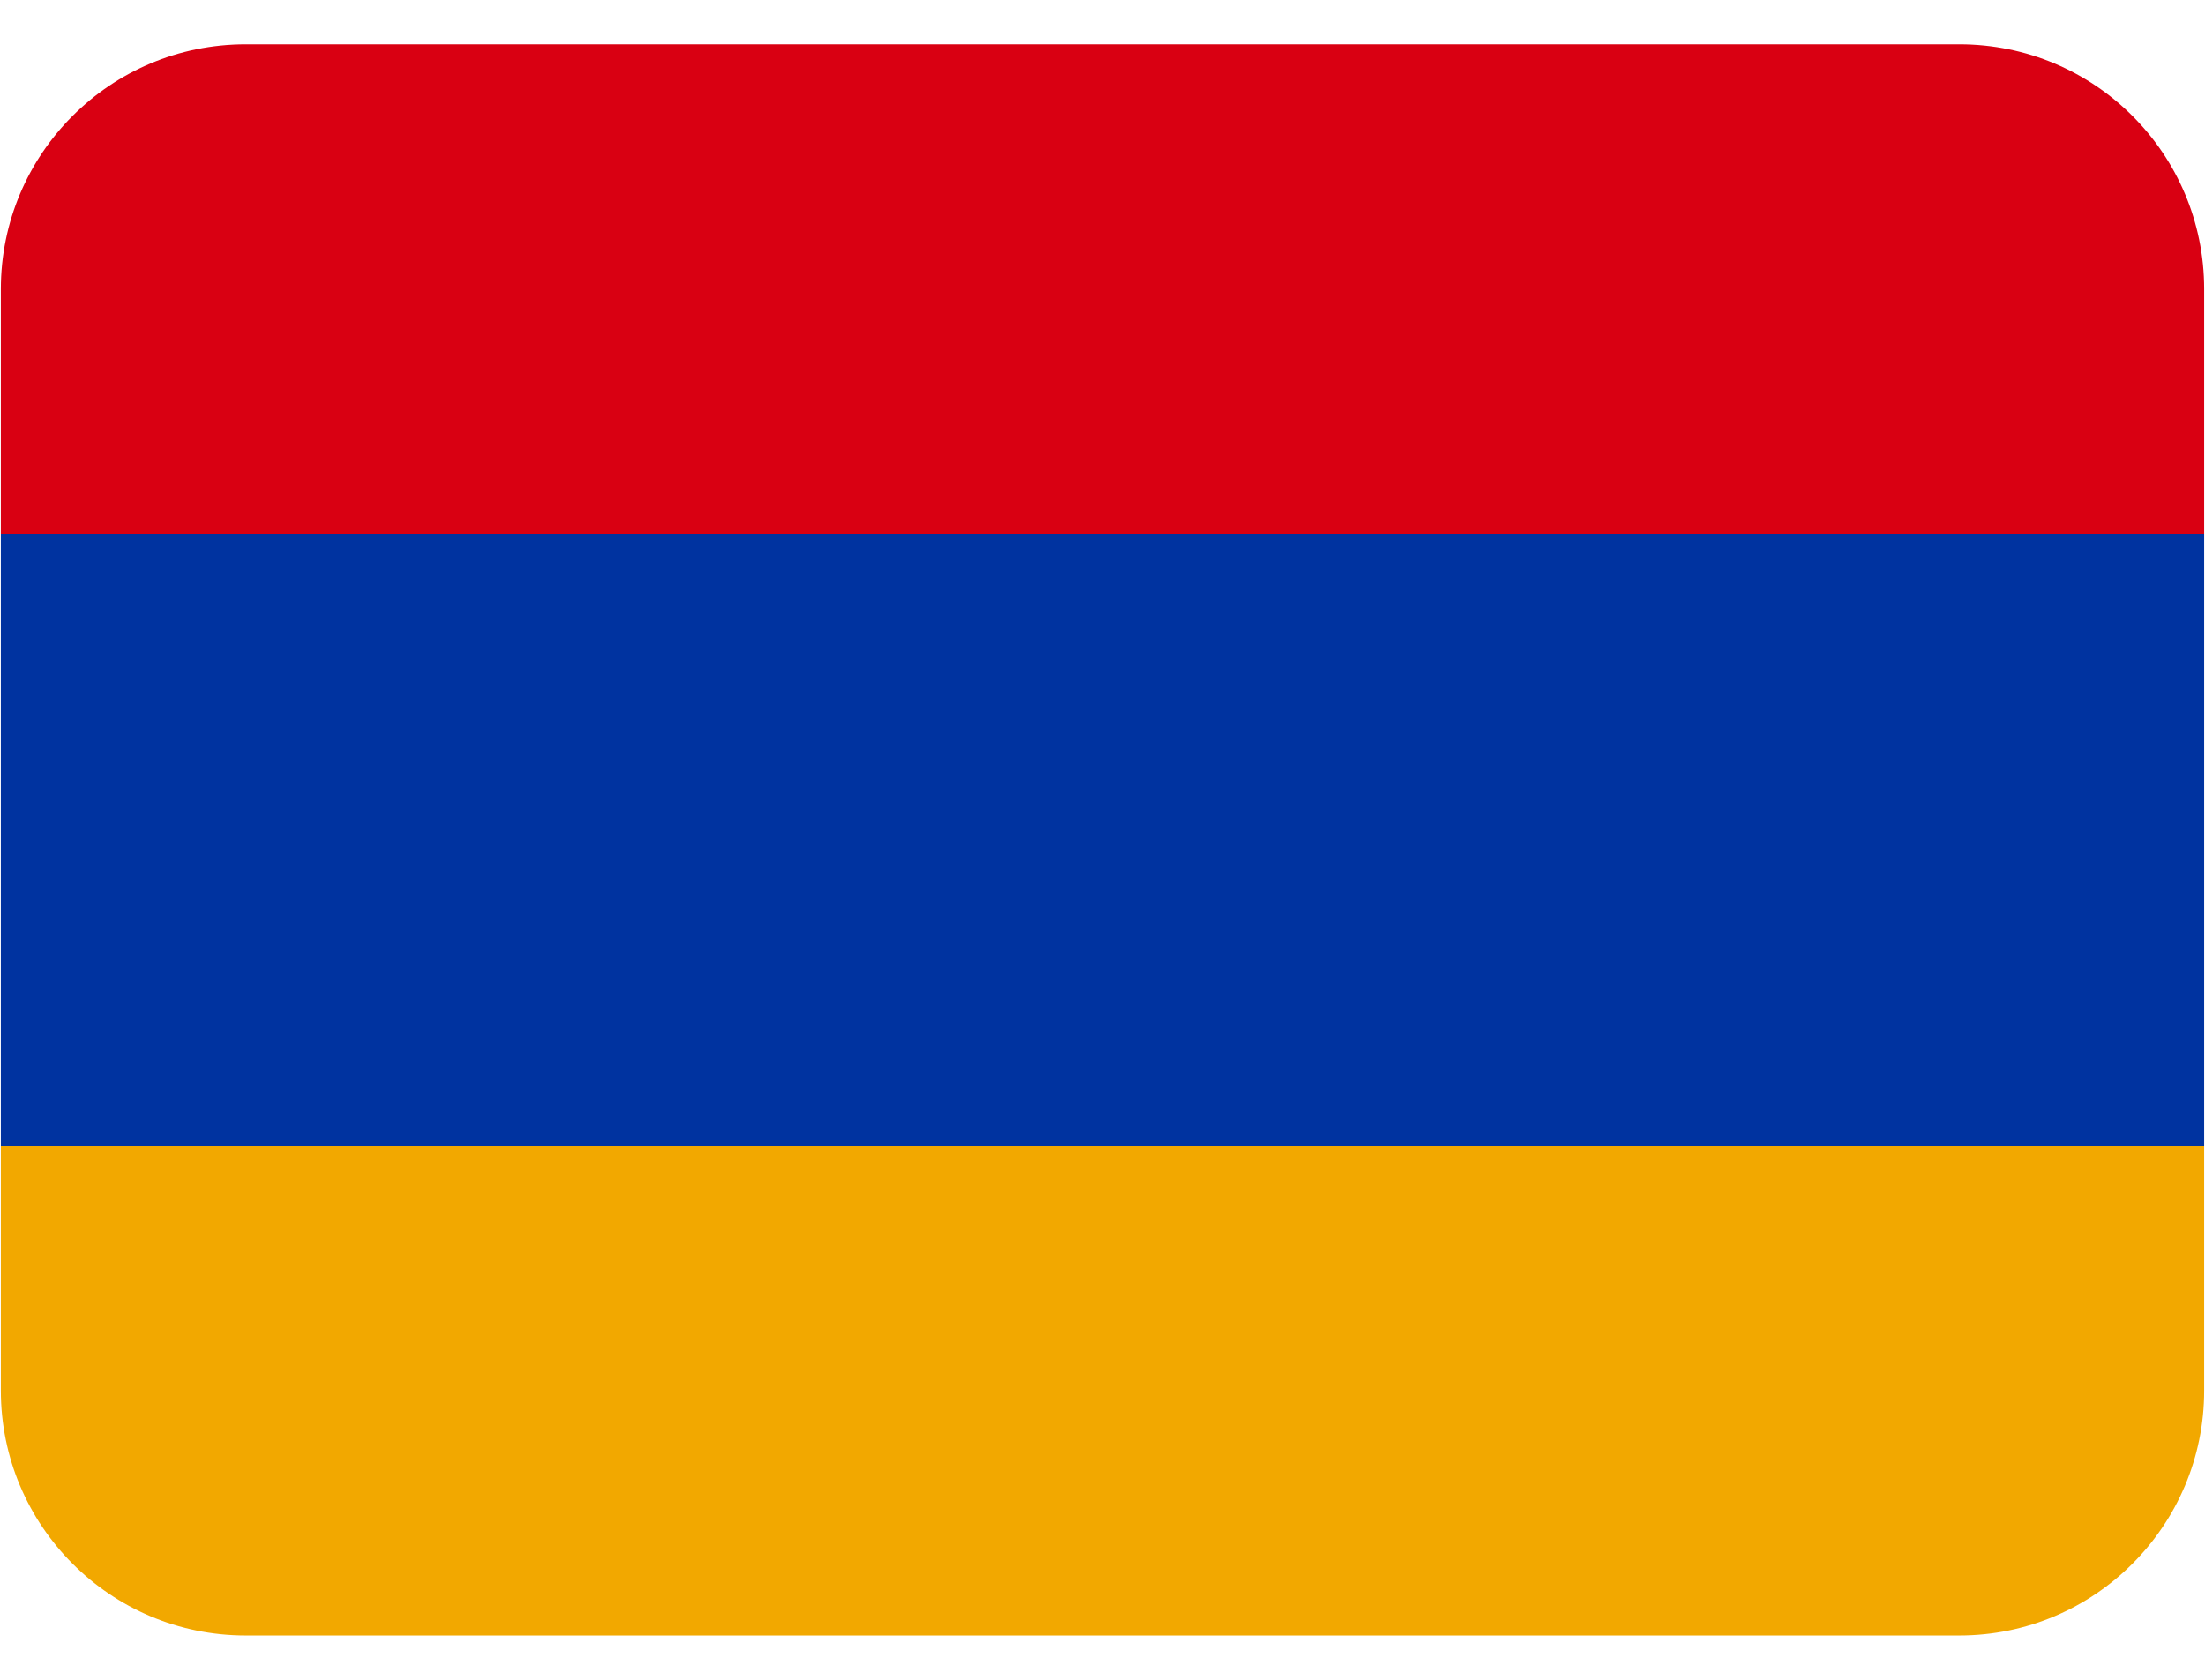 <?xml version="1.0" encoding="UTF-8"?>
<svg xmlns="http://www.w3.org/2000/svg" xmlns:xlink="http://www.w3.org/1999/xlink" width="21px" height="16px" viewBox="0 0 21 16" version="1.1">
<defs>
<clipPath id="clip1">
  <path d="M 0 0.422 L 21 0.422 L 21 5.098 L 0 5.098 Z M 0 0.422 "/>
</clipPath>
<clipPath id="clip2">
  <path d="M 0 10.902 L 21 10.902 L 21 15.578 L 0 15.578 Z M 0 10.902 "/>
</clipPath>
</defs>
<g id="surface1">
<g clip-path="url(#clip1)" clip-rule="nonzero">
<path style=" stroke:none;fill-rule:nonzero;fill:rgb(85.098%,0%,7.059%);fill-opacity:1;" d="M 18.66 0.422 L 2.34 0.422 C 1.051 0.422 0.008 1.465 0.008 2.754 L 0.008 5.086 L 20.992 5.086 L 20.992 2.754 C 20.992 1.465 19.949 0.422 18.66 0.422 Z M 18.66 0.422 "/>
</g>
<g clip-path="url(#clip2)" clip-rule="nonzero">
<path style=" stroke:none;fill-rule:nonzero;fill:rgb(94.902%,65.882%,0%);fill-opacity:1;" d="M 2.34 15.578 L 18.66 15.578 C 19.949 15.578 20.992 14.531 20.992 13.246 L 20.992 10.914 L 0.008 10.914 L 0.008 13.246 C 0.008 14.531 1.051 15.578 2.34 15.578 Z M 2.34 15.578 "/>
</g>
<path style=" stroke:none;fill-rule:nonzero;fill:rgb(0%,20%,62.745%);fill-opacity:1;" d="M 0.008 5.086 L 20.992 5.086 L 20.992 10.914 L 0.008 10.914 Z M 0.008 5.086 "/>
</g>
</svg>
